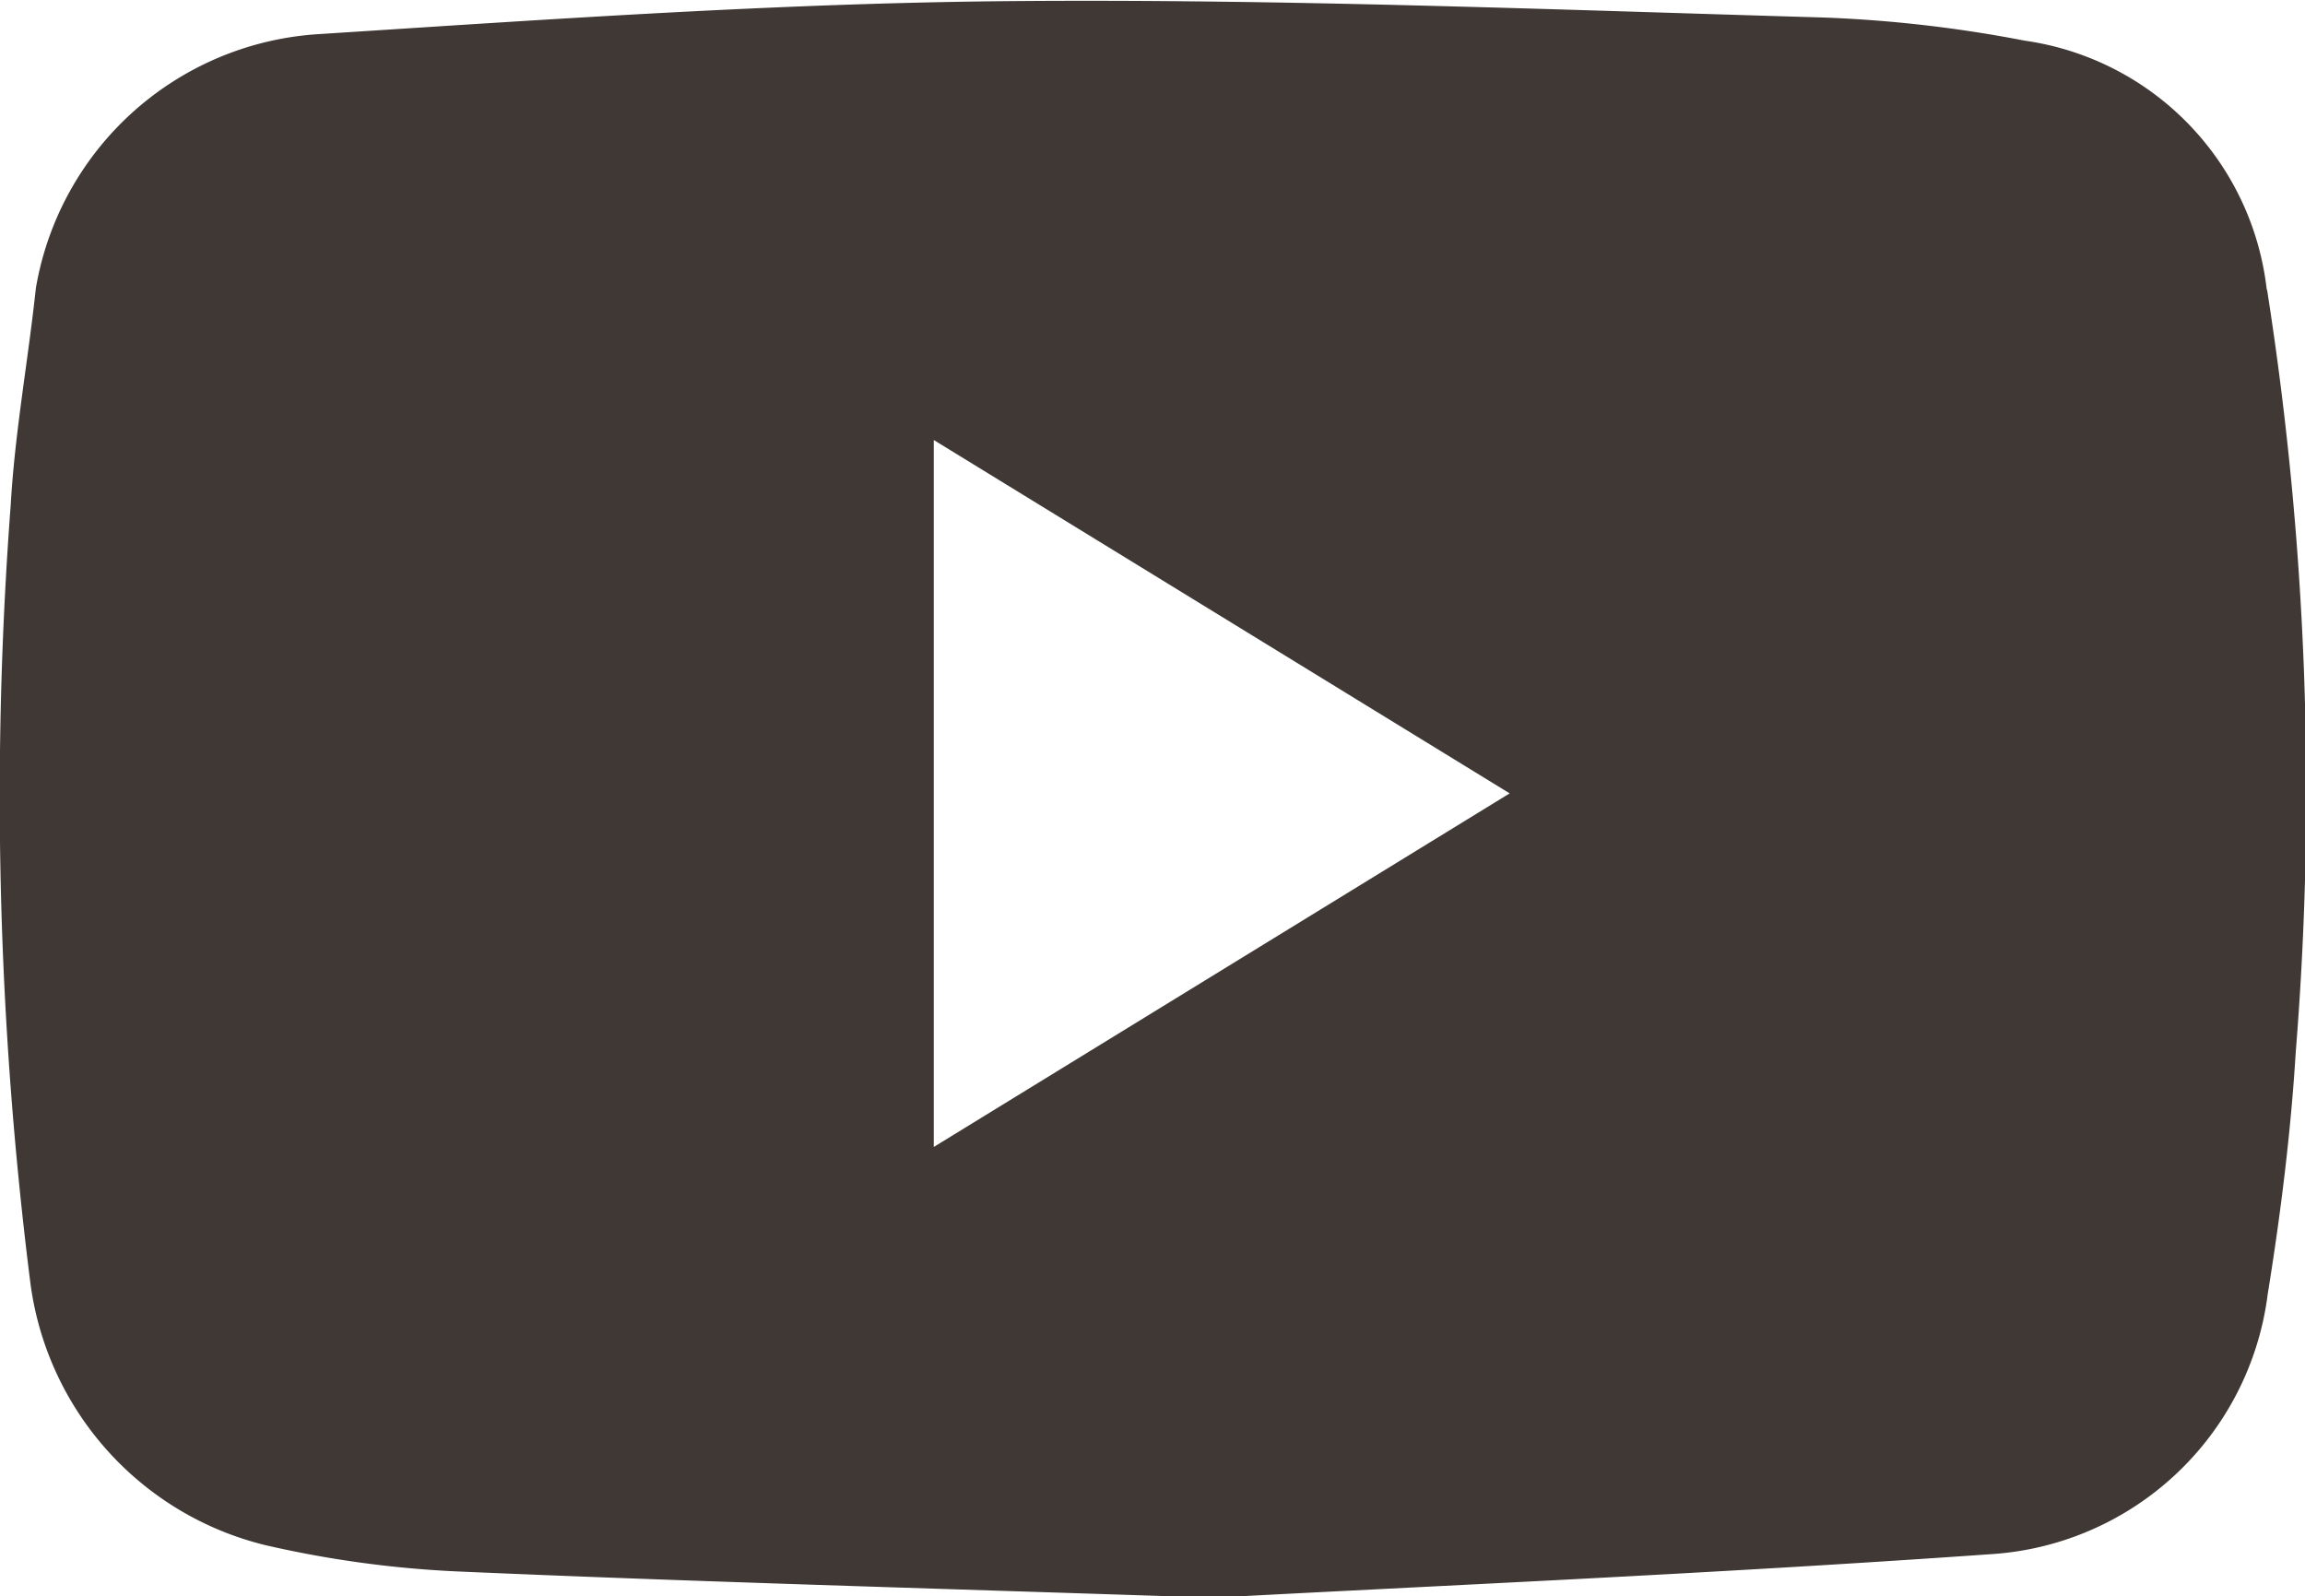 <svg xmlns="http://www.w3.org/2000/svg" width="19.98" height="13.838" viewBox="0 0 19.98 13.838">
  <path id="Path_48580" data-name="Path 48580" d="M3475.648,39.4a2.459,2.459,0,0,0-2.1-2.155,11.378,11.378,0,0,0-1.735-.2c-2.36-.069-4.722-.163-7.081-.142-2,.018-3.994.159-5.988.287a2.653,2.653,0,0,0-2.433,2.2c-.067.627-.182,1.25-.218,1.878a33.615,33.615,0,0,0,.167,6.719,2.7,2.7,0,0,0,2.043,2.3,9.277,9.277,0,0,0,1.656.227c1.986.087,3.973.142,6.561.228,1.848-.1,4.292-.205,6.731-.377a2.583,2.583,0,0,0,2.406-2.256c.113-.7.2-1.4.243-2.1a28.094,28.094,0,0,0-.248-6.6m-11.558,7.438V40.707l4.992,3.063-4.992,3.065" transform="translate(-3456 -36.893)" fill="#3f3835"/>
</svg>
